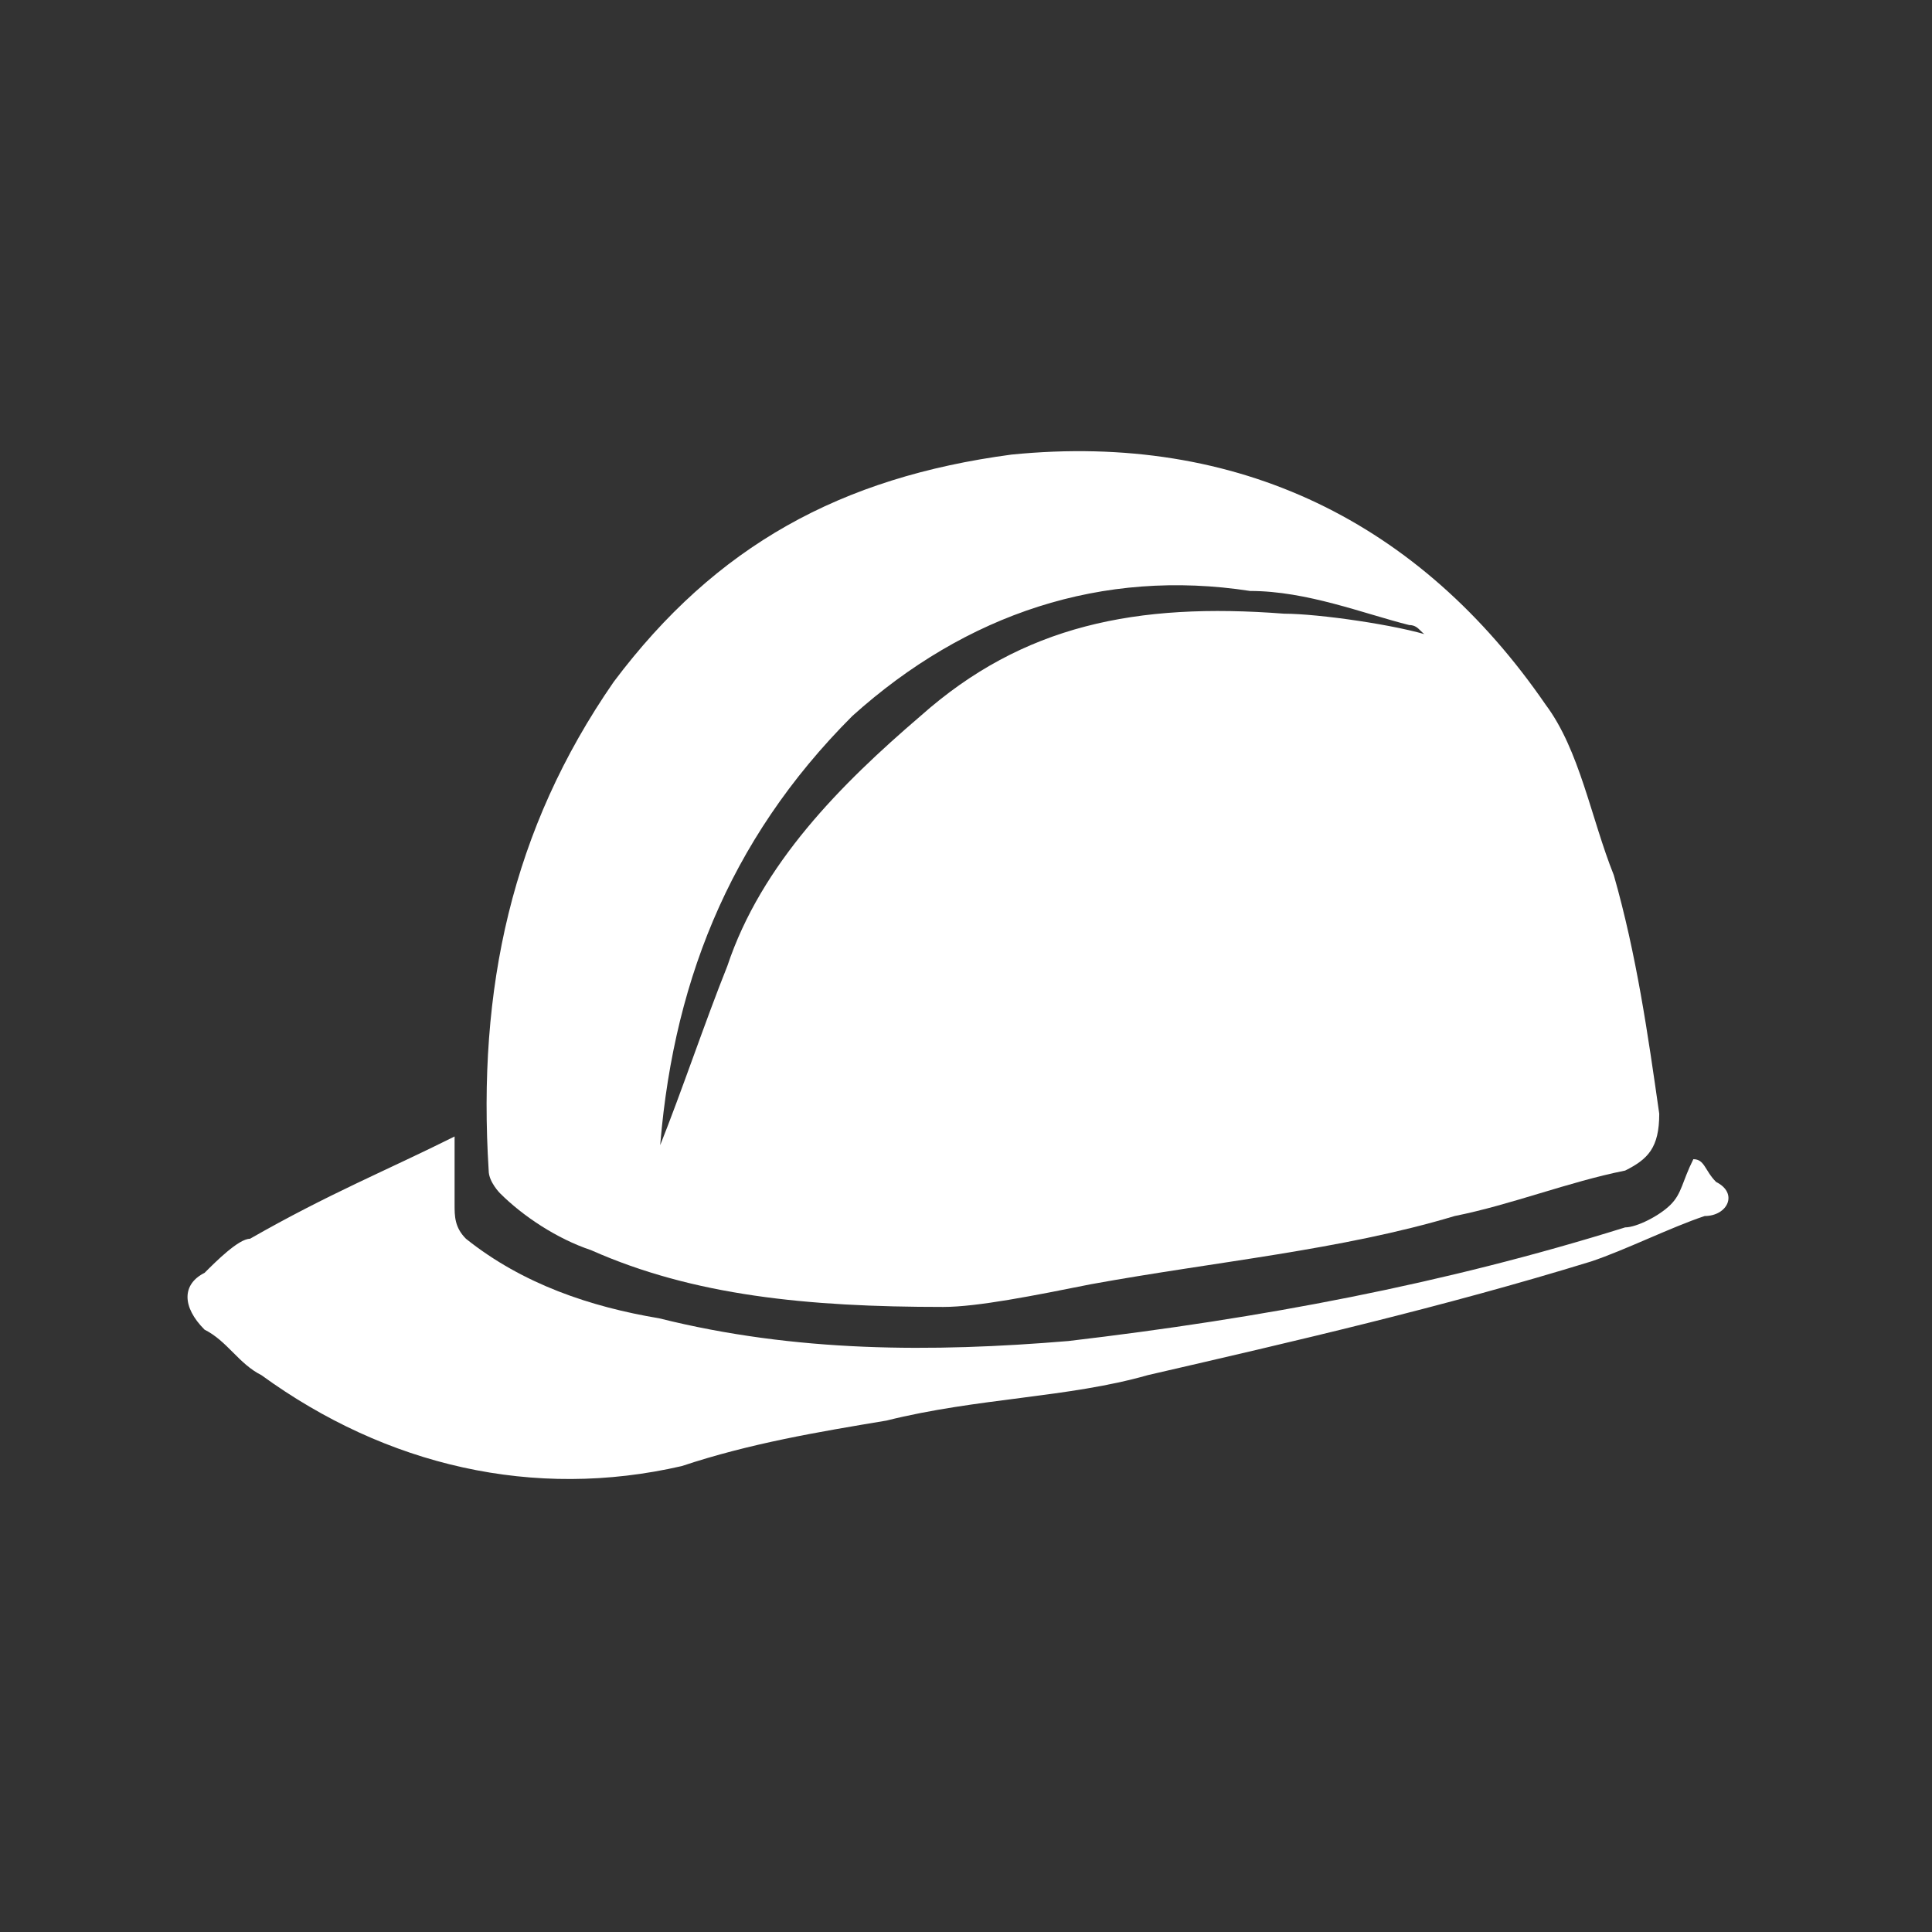 <?xml version="1.0" encoding="utf-8"?>
<!-- Generator: Adobe Illustrator 23.0.2, SVG Export Plug-In . SVG Version: 6.00 Build 0)  -->
<svg version="1.1" id="Layer_1" xmlns="http://www.w3.org/2000/svg" xmlns:xlink="http://www.w3.org/1999/xlink" x="0px" y="0px"
	 viewBox="0 0 17 17" style="enable-background:new 0 0 17 17;" xml:space="preserve">
<rect x="0" y="0" width="17" height="17" fill="#333333" stroke="none"/>
<style type="text/css">
	.st0{display:none;}
	.st1{display:inline;fill:#434343;}
	.st2{display:inline;fill-rule:evenodd;clip-rule:evenodd;fill:#FDBB2D;}
	.st3{display:inline;}
	.st4{fill-rule:evenodd;clip-rule:evenodd;fill:#434343;}
	.st5{display:none;enable-background:new    ;}
	.st6{display:inline;fill:#444444;}
	.st7{fill-rule:evenodd;clip-rule:evenodd;fill:#DEDEDE;}
	.st8{display:inline;fill-rule:evenodd;clip-rule:evenodd;fill:#BFC0C1;}
	.st9{display:inline;fill:none;}
	.st10{display:inline;fill:none;stroke:#434343;stroke-width:0.1;stroke-miterlimit:10;}
	.st11{display:inline;fill:none;stroke:#434343;stroke-width:0.1;}
	.st12{display:inline;fill:#FFC800;stroke:#434343;stroke-width:0.1;stroke-miterlimit:10;}
	.st13{display:inline;fill-rule:evenodd;clip-rule:evenodd;fill:#434343;}
	.st14{fill-rule:evenodd;clip-rule:evenodd;fill:#FFFFFF;}
	.st15{display:none;fill-rule:evenodd;clip-rule:evenodd;fill:#434343;}
	.st16{fill:none;}
	.st17{display:inline;fill:none;stroke:#434343;stroke-width:0.75;stroke-miterlimit:10;}
	.st18{fill:#FFFFFF;}
	.st19{fill:#FDBB2D;}
	.st20{fill-rule:evenodd;clip-rule:evenodd;fill:#FDBB2D;}
	.st21{fill-rule:evenodd;clip-rule:evenodd;fill:#444444;}
	.st22{display:inline;fill:#FDBB2D;}
	.st23{display:inline;fill:#FDBB2D;stroke:#434343;stroke-width:0.1;stroke-miterlimit:10;}
	.st24{display:inline;fill:none;stroke:#FDBB2D;stroke-width:0.75;stroke-miterlimit:10;}
	.st25{display:none;fill-rule:evenodd;clip-rule:evenodd;fill:#67CDFD;}
</style>
<title>887</title>
<g id="circle-gray" class="st0">
	<path class="st1" d="M8.5,1.1c4.1,0,7.4,3.3,7.4,7.4s-3.3,7.4-7.4,7.4s-7.4-3.3-7.4-7.4S4.4,1.1,8.5,1.1 M8.5,0.1
		c-4.6,0-8.4,3.8-8.4,8.4s3.8,8.4,8.4,8.4s8.4-3.8,8.4-8.4S13.1,0.1,8.5,0.1L8.5,0.1z"/>
</g>
<g id="circle-gray_2_" class="st0">
	<circle class="st2" cx="8.5" cy="8.5" r="8.4"/>
</g>
<g id="gear-gray" class="st0">
	<g transform="translate(1, 1)" class="st3">
		<path class="st4" d="M8.1,9.1C8,8.6,7.9,8.2,7.6,7.9l0.6-0.6L7.7,6.8L7.1,7.4C6.8,7.2,6.4,7,5.9,6.9V6.1H5.2v0.8
			C4.8,7,4.4,7.1,4,7.4L3.5,6.8L3,7.3l0.6,0.6C3.3,8.2,3.1,8.6,3,9.1H2.3l0,0v0.7H3c0.1,0.4,0.2,0.8,0.5,1.2L3,11.5L3.5,12L4,11.5
			c0.3,0.3,0.7,0.4,1.2,0.5v0.8h0.7V12c0.4-0.1,0.8-0.2,1.2-0.5L7.7,12l0.5-0.5L7.6,11c0.3-0.3,0.4-0.7,0.5-1.2h0.8l0,0V9.1H8.1
			L8.1,9.1z M5.6,10.8c-0.7,0-1.3-0.6-1.3-1.3s0.6-1.3,1.3-1.3s1.3,0.6,1.3,1.3C6.9,10.2,6.3,10.8,5.6,10.8L5.6,10.8z"/>
		<path class="st4" d="M11.9,4.8l0.8-0.2l-0.2-0.7l-0.8,0.2c-0.1-0.2-0.2-0.4-0.3-0.5s-0.3-0.3-0.5-0.3l0.2-0.8l-0.7-0.2l-0.2,0.8
			C9.8,3,9.4,3.1,9,3.3L8.5,2.8L7.9,3.3l0.6,0.6C8.2,4.2,8.1,4.6,8.2,5L7.4,5.2L7.6,6l0.8-0.2C8.5,6,8.6,6.2,8.7,6.3S9,6.5,9.2,6.6
			L9,7.4l0.7,0.2l0.2-0.8c0.4,0,0.8-0.1,1.2-0.3l0.6,0.6l0.5-0.5L11.6,6C11.9,5.6,12,5.2,11.9,4.8L11.9,4.8z M10.1,6
			C9.4,6,8.9,5.5,8.9,4.9S9.4,3.8,10,3.8s1.1,0.5,1.1,1.1C11.2,5.5,10.7,6,10.1,6L10.1,6z"/>
	</g>
</g>
<g id="people-gray" class="st5">
	<path class="st6" d="M5,11.1L5,11.1l-2.2,0.1c-0.2,0-0.2-0.1-0.3-0.2c-0.1-0.1-0.2-0.2-0.2-0.3V10c0-0.2,0.1-0.3,0.2-0.6
		S3,9.1,3,9.1l0.5-0.2C3.8,9.1,4,9.2,4.3,9.2s0.6,0,0.9-0.2C5,9.3,5,9.6,5,10V11.1L5,11.1z M10.8,8.6c0.3,0.1,0.6,0.2,0.8,0.5
		c0.2,0.2,0.3,0.6,0.3,0.9v1.2c0,0.2-0.2,0.5-0.2,0.5s-0.3,0.2-0.5,0.2H6.1c-0.2,0-0.5-0.2-0.5-0.2s-0.2-0.3-0.2-0.5V10
		c0-0.3,0.1-0.6,0.3-0.9c0.2-0.2,0.5-0.4,0.8-0.5l0.8-0.2C7.5,8.7,8,8.9,8.6,8.9c0.6,0.1,1-0.2,1.5-0.5L10.8,8.6z M14.1,9.1
		c0.2,0.1,0.5,0.3,0.5,0.3s0.2,0.3,0.2,0.6v0.8c0,0.2-0.1,0.2-0.2,0.3s-0.2,0.2-0.3,0.2h-2.1V10c0-0.3-0.1-0.6-0.2-0.9
		c0.2,0.2,0.6,0.2,0.8,0.2c0.3,0,0.6-0.2,0.9-0.3L14.1,9.1z M5.8,7.7C5.8,8.4,5.2,9,4.5,9S3.1,8.4,3.1,7.7s0.6-1.3,1.3-1.3
		S5.8,6.9,5.8,7.7z M13.9,7.7c0,0.7-0.6,1.3-1.3,1.3s-1.3-0.6-1.3-1.3s0.6-1.3,1.3-1.3S13.9,6.9,13.9,7.7z M10.4,6.7
		c0,1-0.8,1.8-1.8,1.8S6.8,7.7,6.8,6.7S7.6,5,8.6,5S10.4,5.8,10.4,6.7z"/>
</g>
<g id="review-gray" class="st0">
	<g class="st3">
		<g>
			<path class="st4" d="M9.7,3.1v2.7h3.4L9.7,3.1z"/>
			<path class="st4" d="M9.1,6.6V3.1H5v8.5l0.3,0.3l1.5-1.4l1.4,1.4l-1.9,1.9h6.8V6.5L9.1,6.6z"/>
			<path class="st4" d="M6.8,11.5l-1.4,1.4l-1-0.9l-0.5,0.5l1.4,1.4L7.2,12L6.8,11.5z"/>
			<path class="st7" d="M11.2,9.3c0.5,0,0.9,0,1.3,0c0.1,0,0.1,0,0.1,0v0.1h-0.1c-2.3,0-4.6,0-7,0c-0.1,0-0.1,0-0.1,0V9.3
				c0.1,0,0.1,0,0.1,0c0.3,0,0.7,0,1,0c0-0.1,0-0.5,0-0.5h0.8v0.5h0.1V8h0.7v1.2h0.1v-1H9v1h0.1V8h0.8v1.3h0.3V7.1H11
				C11.2,7.1,11.2,9.2,11.2,9.3z"/>
		</g>
	</g>
	<rect x="8.6" y="10.8" class="st8" width="4" height="0.2"/>
	<rect x="8.6" y="11.3" class="st8" width="4" height="0.2"/>
	<rect x="8.6" y="11.9" class="st8" width="4" height="0.2"/>
	<rect x="8.6" y="12.4" class="st8" width="4" height="0.2"/>
</g>
<g id="upgrade-gray" class="st0">
	<g transform="translate(1, 2)" class="st3">
		<path class="st4" d="M13.7,6.7l-1.3-1.4c-0.2-0.2-0.4-0.2-0.6,0l-1.3,1.4c-0.2,0.2-0.2,0.5,0,0.6h1c-0.4,1.4-1.5,2.6-3,3
			C6.9,10.8,5,10.2,4,8.7L3.1,9.4c1,1.4,2.7,2.2,4.4,2.2c0.5,0,0.9-0.1,1.4-0.2c2-0.5,3.4-2.1,3.8-4.1h1C13.9,7.2,13.9,6.9,13.7,6.7
			L13.7,6.7z"/>
		<path class="st4" d="M4.7,6c0.2-0.2,0.2-0.5,0-0.6H3.5c0.4-1.4,1.5-2.6,3-3c1.8-0.5,3.6,0.2,4.6,1.7L12,3.5
			c-1.4-1.8-3.6-2.6-5.8-2.1C4.3,2,2.8,3.5,2.4,5.4H1.3C1.1,5.6,1.1,5.8,1.3,6l1.3,1.3c0.2,0.2,0.5,0.2,0.6,0L4.7,6L4.7,6z"/>
	</g>
</g>
<g class="st0">
	<g transform="translate(1, 0)" class="st3">
		<g transform="translate(0, 2)">
			<path class="st4" d="M7.5,9C6.6,9,5.8,8.4,5.2,7.8c-2.5,0-2.5,3.5-2.5,3.5h9.6c0,0,0.2-3.5-2.6-3.5C9.2,8.4,8.4,9,7.5,9z"/>
		</g>
		<path class="st4" d="M10.7,5.8c0-0.2-0.3-0.4-0.6-0.4V5c0-0.1,0-1.5-2.5-1.5C5,3.5,5,5,5,5v0.4l0,0c-0.3,0-0.6,0.2-0.6,0.4v1.7
			c0,0.2,0.3,0.4,0.6,0.4s0.6-0.2,0.6-0.4V5.8V5.7V5.3c0,0-0.2-1.1,1.9-1.1s1.9,1.1,1.9,1.1v0.5l0,0v1.8C9.4,7.8,9.7,8,10,8l0,0v0.7
			H9.4v0.6h1.2L10.7,5.8L10.7,5.8z"/>
		<ellipse class="st4" cx="7.5" cy="7.3" rx="2.2" ry="2.6"/>
	</g>
</g>
<g id="simulator-gray" class="st0">
	<rect x="-0.8" y="0.5" class="st9" width="18.6" height="16.1"/>
	<polygon class="st10" points="2.7,11.5 2.8,5.2 12.6,4.3 14.7,5.9 14.7,11 12.7,12.6 10,12.4 10,5.4 4.4,5.8 6.2,6 6.2,11.3 
		4.4,11.7 	"/>
	<line class="st10" x1="4.4" y1="5.8" x2="4.4" y2="11.7"/>
	<polyline class="st10" points="5.4,5.9 6.8,5.8 10,5.6 	"/>
	<polyline class="st10" points="10,5.7 7,5.9 7.9,6.7 8,7.1 10,7 	"/>
	<path class="st10" d="M6.2,6.4c0,0,1.2,0.2,1.6,0.2"/>
	<path class="st10" d="M6.2,10.4c0,0,0.6-0.2,1.1-0.2"/>
	<path class="st10" d="M10,8.6L9.8,8.5H9.6v0.2l0.2,0.1H9.6L9.5,9.1H8.8V8.9c0,0-0.1-0.3-0.2-0.4C8.5,8.4,8.5,8.2,8.5,8.2L8.4,7.9
		c0,0,0-0.1-0.1-0.1H8.1c0,0-0.3,0-0.4,0C7.5,7.8,7.5,8,7.5,8l0.1,1L7.4,9.1v1.1l-0.5,0.2v1l2.4,0.2v-1.1l0.7-0.2"/>
	<path class="st10" d="M8.1,7.8L8.1,7.8c0.1-0.1,0-0.2,0-0.4c0-0.2,0.2-0.2,0.2-0.2s0.2,0,0.2,0.2s0,0.2,0,0.2L8.4,7.8
		c0,0,0,0.1,0.1,0.1L8.7,8c0,0,0.1,0.2,0.2,0.2c0,0.1,0,0.2,0.1,0.2s0.2,0.2,0.2,0.2h0.2c0,0,0-0.5,0.1-0.6c0-0.1,0.2-0.1,0.3-0.1
		s0.3,0,0.3,0"/>
	<polyline class="st10" points="9.6,8.6 9.4,8.6 9.3,8.6 	"/>
	<path class="st10" d="M8.6,8.4L8.6,8.4l0.2,0.2c0,0,0.1,0.2,0.2,0.2c0.1,0,0.5,0,0.5,0h0.2"/>
	<polyline class="st10" points="8.8,8.9 8.9,8.8 9,8.8 	"/>
	<path class="st10" d="M7.6,8.9l0.1,0.2v0.1l0.2,0.1v0.1v0.1l0,0H7.8l0.1,0.1H7.8h0.1c0,0-0.1,0,0,0.1h0.2L7.9,10l-0.5,0.2v0.2h1
		l0,0L9,10.2V9.4H8.7V9.1h0.1"/>
	<polyline class="st10" points="7.4,10.1 8.4,10.2 8.4,10.4 	"/>
	<line class="st10" x1="8.4" y1="10.2" x2="8.9" y2="10.1"/>
	<line class="st10" x1="9.3" y1="10.5" x2="6.9" y2="10.3"/>
	<line class="st10" x1="10" y1="11.2" x2="9.3" y2="11.6"/>
	<line class="st10" x1="6.9" y1="10.9" x2="9.3" y2="11"/>
	<line class="st10" x1="6.9" y1="11" x2="9.3" y2="11.2"/>
	<line class="st10" x1="6.9" y1="11" x2="9.3" y2="11.2"/>
	<line class="st10" x1="6.9" y1="11.2" x2="9.3" y2="11.4"/>
	<line class="st10" x1="6.9" y1="11.2" x2="9.3" y2="11.5"/>
	<line class="st10" x1="9.3" y1="11" x2="10" y2="10.8"/>
	<line class="st10" x1="9.3" y1="11.2" x2="10" y2="10.9"/>
	<line class="st10" x1="9.3" y1="11.2" x2="10" y2="11"/>
	<line class="st10" x1="9.3" y1="11.4" x2="10" y2="11.1"/>
	<line class="st10" x1="9.3" y1="11.5" x2="10" y2="11.2"/>
	<line class="st10" x1="6.9" y1="11.3" x2="9.3" y2="11.6"/>
	<path class="st10" d="M9.4,8.3h0.4C9.8,8.3,10,8,9.6,8C9.3,8,9.4,8.3,9.4,8.3z"/>
	<polygon class="st11" points="7.7,5 7.9,5 7.8,5.2 7.6,5.2 	"/>
	<polygon class="st11" points="6.1,5.1 7.4,5 7.3,5.3 6,5.4 	"/>
	<polygon class="st11" points="6.2,5 7.4,4.9 7.4,5 6.1,5.1 6.1,5 	"/>
	<polygon class="st11" points="7.4,4.9 8.1,4.8 8.1,4.9 7.4,5 	"/>
	<polygon class="st11" points="7.4,5 7.6,5 7.6,5.2 7.4,5.3 	"/>
	<polygon class="st12" points="6.1,5.4 6.2,5.1 6.2,5.1 	"/>
	<polygon class="st12" points="6.2,5.4 6.2,5.2 6.2,5.2 6.2,5.4 6.3,5.4 6.4,5.2 6.4,5.2 6.3,5.4 6.4,5.4 6.4,5.1 6.4,5.1 6.3,5.3 
		6.3,5.3 6.3,5.1 6.2,5.1 	"/>
	<polygon class="st12" points="6.4,5.3 6.4,5.2 6.4,5.2 6.4,5.3 6.5,5.3 6.6,5.2 6.6,5.2 6.5,5.3 6.6,5.3 6.6,5.1 6.6,5.1 6.5,5.2 
		6.5,5.2 6.5,5.1 6.4,5.1 	"/>
	<polygon class="st12" points="6.7,5.3 6.7,5.3 6.6,5.3 6.6,5.2 6.7,5.2 6.7,5.2 6.7,5.2 6.7,5.1 6.8,5.1 6.8,5.1 6.6,5.1 6.6,5.3 	
		"/>
	<path class="st12" d="M6.8,5.1L6.8,5.1L6.8,5.1C6.8,5.2,6.8,5.2,6.8,5.1L6.8,5.1L6.8,5.1 M6.8,5.2L6.8,5.2L6.8,5.2L6.8,5.2L6.8,5.2
		C6.8,5.3,6.8,5.2,6.8,5.2L6.8,5.2L6.8,5.2C6.9,5.2,6.9,5.1,6.8,5.2L6.8,5.2L6.7,5.1L6.6,5.3L6.8,5.2L6.8,5.2z"/>
	<path class="st12" d="M7,5.2C7,5.1,6.9,5.1,7,5.2L7,5.2L7,5.2L7,5.2V5C7,5,6.9,5,7,5.2C6.9,5.2,7,5.2,7,5.2S7,5.3,7,5.2
		C6.9,5.3,6.9,5.3,7,5.2L7,5.2C6.9,5.3,6.9,5.3,7,5.2C6.9,5.3,7,5.3,7,5.2"/>
	<polygon class="st12" points="7,5.3 7.1,5 7,5 	"/>
	<polygon class="st12" points="7.1,5.3 7.1,5.3 7.2,5 7.2,5 7.1,5.2 7.1,5.2 7.2,5 7.1,5 	"/>
	<polygon class="st12" points="7.3,5.2 7.3,5.2 7.2,5.2 7.3,5.2 7.3,5.2 7.4,5.1 7.3,5.1 7.3,5.1 7.4,5.1 7.4,5 7.3,5 7.2,5.3 	"/>
	<polygon class="st12" points="7,5.4 7.1,5.4 7,5.4 7,5.4 7.1,5.3 7.1,5.4 7.1,5.4 7.1,5.4 	"/>
	<polygon class="st12" points="7.1,5.4 7.1,5.3 7.2,5.3 7.2,5.4 7.1,5.4 7.1,5.4 7.2,5.4 7.2,5.4 7.1,5.4 7.1,5.4 7.2,5.4 7.2,5.4 	
		"/>
	<path class="st12" d="M7.2,5.4L7.2,5.4L7.2,5.4L7.2,5.4L7.2,5.4L7.2,5.4C7.1,5.4,7.1,5.4,7.2,5.4L7.2,5.4L7.2,5.4L7.2,5.4L7.2,5.4
		L7.2,5.4L7.2,5.4L7.2,5.4L7.2,5.4L7.2,5.4L7.2,5.4L7.2,5.4L7.2,5.4"/>
	<polygon class="st12" points="7.2,5.4 7.2,5.3 7.3,5.3 7.3,5.4 7.3,5.4 7.3,5.3 7.3,5.3 7.3,5.4 7.3,5.4 7.3,5.4 	"/>
	<polygon class="st12" points="7.3,5.4 7.3,5.3 7.4,5.3 7.4,5.4 7.4,5.3 7.4,5.3 7.4,5.4 7.4,5.4 7.3,5.4 	"/>
	<path class="st12" d="M7.4,5.4L7.4,5.4C7.4,5.3,7.4,5.3,7.4,5.4C7.4,5.3,7.4,5.3,7.4,5.4C7.5,5.4,7.5,5.4,7.4,5.4L7.4,5.4
		C7.5,5.4,7.5,5.4,7.4,5.4C7.5,5.4,7.5,5.4,7.4,5.4L7.4,5.4L7.4,5.4 M7.4,5.4L7.4,5.4L7.4,5.4L7.4,5.4L7.4,5.4L7.4,5.4L7.4,5.4
		C7.4,5.3,7.4,5.3,7.4,5.4L7.4,5.4"/>
	<polygon class="st12" points="7.4,5.4 7.5,5.3 7.5,5.3 7.5,5.4 7.5,5.4 7.5,5.4 	"/>
	<path class="st12" d="M7.5,5.4C7.5,5.4,7.5,5.3,7.5,5.4C7.6,5.3,7.6,5.3,7.5,5.4C7.6,5.3,7.6,5.3,7.5,5.4C7.6,5.4,7.6,5.4,7.5,5.4
		L7.5,5.4C7.6,5.4,7.6,5.4,7.5,5.4C7.6,5.4,7.6,5.4,7.5,5.4C7.6,5.4,7.6,5.4,7.5,5.4L7.5,5.4 M7.5,5.4L7.5,5.4L7.5,5.4
		C7.6,5.4,7.6,5.4,7.5,5.4C7.6,5.4,7.6,5.4,7.5,5.4L7.5,5.4L7.5,5.4C7.6,5.3,7.6,5.3,7.5,5.4C7.6,5.3,7.5,5.4,7.5,5.4"/>
	<path class="st12" d="M7.6,5.4L7.6,5.4L7.6,5.4L7.6,5.4L7.6,5.4L7.6,5.4L7.6,5.4L7.6,5.4L7.6,5.4C7.6,5.3,7.6,5.3,7.6,5.4
		C7.6,5.3,7.6,5.3,7.6,5.4C7.6,5.3,7.6,5.3,7.6,5.4L7.6,5.4C7.7,5.3,7.7,5.3,7.6,5.4L7.6,5.4C7.7,5.3,7.7,5.3,7.6,5.4L7.6,5.4
		L7.6,5.4C7.6,5.3,7.6,5.3,7.6,5.4L7.6,5.4L7.6,5.4L7.6,5.4L7.6,5.4L7.6,5.4L7.6,5.4z"/>
	<polygon class="st12" points="7.6,5.4 7.7,5.3 7.7,5.3 7.7,5.4 	"/>
	<polygon class="st12" points="7.7,5.4 7.7,5.3 7.7,5.3 7.7,5.3 7.7,5.3 7.7,5.3 7.7,5.3 7.7,5.4 7.7,5.4 7.7,5.4 7.7,5.4 	"/>
	<path class="st12" d="M7.7,5.4L7.7,5.4L7.7,5.4C7.8,5.4,7.8,5.4,7.7,5.4C7.8,5.4,7.8,5.4,7.7,5.4L7.7,5.4L7.7,5.4
		C7.8,5.4,7.8,5.4,7.7,5.4C7.7,5.3,7.7,5.3,7.7,5.4C7.7,5.3,7.7,5.3,7.7,5.4C7.7,5.3,7.7,5.3,7.7,5.4L7.7,5.4L7.7,5.4L7.7,5.4
		L7.7,5.4C7.7,5.3,7.7,5.3,7.7,5.4L7.7,5.4L7.7,5.4L7.7,5.4L7.7,5.4L7.7,5.4L7.7,5.4L7.7,5.4L7.7,5.4L7.7,5.4L7.7,5.4L7.7,5.4
		C7.8,5.4,7.8,5.4,7.7,5.4L7.7,5.4"/>
	<path class="st10" d="M10.6,11.8c0,0,0,0.1,0.1,0.2c0.1,0,1,0.1,1,0.1s0.1,0,0.1-0.1s0-2.8,0-2.8s0-0.1-0.2-0.1h-0.9
		c0,0-0.1,0-0.1,0.1C10.6,9.3,10.6,11.8,10.6,11.8z"/>
	<path class="st10" d="M10.8,8.2c-0.1,0-0.1,0.1-0.1,0.1v0.6c0,0,0,0.1,0.2,0.1h0.9c0,0,0.1,0,0.1-0.1s0-0.5,0-0.5s0-0.2-0.1-0.2
		C11.6,8.2,10.9,8.2,10.8,8.2z"/>
	<path class="st10" d="M10.7,5.4V8c0,0,0,0.1,0.1,0.1s1,0,1,0s0.1,0,0.1-0.1V5.3c0,0,0-0.1-0.1-0.1s-1,0.1-1,0.1S10.7,5.3,10.7,5.4z
		"/>
	<path class="st10" d="M10.7,4.6v0.6c0,0,0,0.1,0.1,0.1s1-0.1,1-0.1s0.1,0,0.1-0.1s0-0.6,0-0.6s0-0.1-0.1,0
		C11.7,4.4,10.8,4.5,10.7,4.6C10.8,4.5,10.7,4.5,10.7,4.6z"/>
	<path class="st10" d="M4.9,5L4.9,5c0,0.2,0,0.6,0,0.6s0,0.1,0.1,0.1s3.7-0.2,3.7-0.2h0.8c0,0,0.1,0,0.1-0.1V4.7c0,0,0-0.1-0.1-0.1"
		/>
	<path class="st10" d="M3.2,5.2L3.2,5.2v0.5v0.1c0.1,0,0.7,0,0.7,0s0,0,0-0.1V5.2c0,0,0-0.1-0.1-0.1"/>
	<path class="st10" d="M3.2,5.8L3.2,5.8c0,0.2,0,2.2,0,2.2s0,0.1,0.1,0.1h0.6c0,0,0.1,0,0.1-0.1c0-0.1,0-2.1,0-2.1s0-0.1-0.1-0.1
		S3.2,5.8,3.2,5.8z"/>
	<path class="st10" d="M3.2,8.2L3.2,8.2c0,0.1,0,0.6,0,0.6s0,0.1,0.1,0.1h0.6c0,0,0.1,0,0.1-0.1s0-0.4,0-0.4s0-0.1-0.2-0.1
		C3.6,8.2,3.2,8.2,3.2,8.2z"/>
	<path class="st10" d="M3.2,8.9c0,0-0.1,0-0.1,0.2s0,2.1,0,2.1s0,0.1,0.1,0.1s0.6,0,0.6,0s0.1,0,0.1-0.1s0-2.2,0-2.2S4,8.9,3.8,8.9
		C3.7,8.9,3.2,8.9,3.2,8.9z"/>
</g>
<g id="shield-gray" class="st0">
	<path class="st13" d="M3.9,3.8v4.7c0,3.9,4.6,6.2,4.6,6.2s4.6-2.2,4.6-6.2s0-4.7,0-4.7S11,2.3,8.5,2.3S3.9,3.8,3.9,3.8z M12.4,8.7
		c0,3.1-3.7,5.2-3.9,5.3l0,0l0,0l0,0l0,0c-0.2-0.1-3.9-2.2-3.9-5.3V4.3c0,0,1.8-1.2,3.9-1.2l0,0l0,0l0,0l0,0c2.2,0,3.9,1.2,3.9,1.2
		V8.7L12.4,8.7z M11.5,8.8c0,2.7-2.8,4.2-3,4.3l0,0l0,0l0,0l0,0c-0.2-0.1-3-1.7-3-4.3V5c0,0,1.4-1.1,3-1.1l0,0l0,0l0,0
		c1.7,0,3,1.1,3,1.1V8.8L11.5,8.8z"/>
	<g class="st3">
		<path class="st14" d="M7,7.6c0.1-0.1,0.3-0.1,0.4,0L8,8.2l1.7-1.7c0.1-0.1,0.3-0.1,0.4,0l0.6,0.6c0.1,0.1,0.1,0.3,0,0.4L8.1,9.9
			C8,10,7.8,10,7.7,9.9L6.4,8.6c-0.1-0.1-0.1-0.3,0-0.4L7,7.6z"/>
	</g>
</g>
<g id="reliable-g" class="st0">
	<g transform="translate(0, 2)" class="st3">
		<g transform="translate(0, 1)">
			<path class="st15" d="M5.9,6.7H3.4V4.3h2.5V6.7L5.9,6.7z M4.2,5.9H5V5.1H4.2V5.9L4.2,5.9z"/>
			<path class="st15" d="M5.8,10H3.4V7.6h2.4V10L5.8,10z M4.2,9.2H5V8.4H4.2V9.2L4.2,9.2z"/>
			<rect x="7.5" y="1.8" class="st4" width="6.8" height="0.8"/>
			<rect x="7.5" y="5.1" class="st4" width="6.8" height="0.8"/>
			<rect x="7.5" y="8.4" class="st4" width="6.8" height="0.7"/>
		</g>
		<path class="st4" d="M4.5,4.7L3.4,3.6l0.5-0.5l0.6,0.6L6.2,2l0.5,0.5L4.5,4.7z"/>
		<path class="st4" d="M4.5,7.8L3.4,6.7l0.5-0.5l0.6,0.6l1.7-1.6l0.5,0.5L4.5,7.8z"/>
		<path class="st4" d="M4.5,11.1L3.4,10l0.5-0.5L4.5,10l1.7-1.6l0.5,0.5L4.5,11.1z"/>
	</g>
</g>
<g id="calendar" class="st0">
	<g transform="translate(1, 0)" class="st3">
		<path class="st16" d="M11.2,5.7H3.6C3,5.7,3,5.7,3,6.4v5.7c0,0.7,0,0.6,0.6,0.6h7.6c0.6,0,0.6,0,0.6-0.6V6.4
			C11.8,5.7,11.8,5.7,11.2,5.7L11.2,5.7z M10.5,10.8H9.3v1.3H8.7v-1.3H6.1v1.3H5.5v-1.3H4.2v-0.6h1.3V8.9H4.2V8.4h1.3V7.1h0.6v1.3
			h2.6V7.1h0.6v1.3h1.2V9H9.3v1.3h1.2V10.8L10.5,10.8z"/>
		<path class="st4" d="M9.3,8.9h1.2V8.4H9.3V7.1H8.7v1.3H6.1V7.1H5.5v1.3H4.2V9h1.3v1.3H4.2v0.6h1.3v1.3h0.6v-1.3h2.6v1.3h0.6v-1.3
			h1.2v-0.6H9.3V8.9L9.3,8.9z M8.6,10.2H6.1V8.9h2.6L8.6,10.2L8.6,10.2z"/>
		<path class="st4" d="M11,3.9H9.9v0.6H9.3V3.9H5.5v0.6H4.8V3.9H3.7c-0.8,0-1.4,0.6-1.4,1.4v6.5c0,0.8,0.6,1.4,1.4,1.4H11
			c0.8,0,1.4-0.6,1.4-1.4V5.3C12.4,4.6,11.8,3.9,11,3.9L11,3.9z M11.8,12.1c0,0.7,0,0.6-0.6,0.6H3.6c-0.6,0-0.6,0-0.6-0.6V6.4h8.8
			V12.1L11.8,12.1z"/>
		<rect x="4.8" y="3.3" class="st4" width="0.6" height="0.6"/>
		<rect x="9.3" y="3.3" class="st4" width="0.6" height="0.6"/>
	</g>
</g>
<g id="speaker" transform="translate(0, 2)" class="st0">
	<path class="st13" d="M8.4,8.5C7.5,8.5,6.6,8,6,7.2c-2.6,0-2.7,3.7-2.7,3.7h10.1c0,0,0.2-3.7-2.7-3.7C10.2,7.9,9.3,8.5,8.4,8.5z"/>
	<path class="st13" d="M10.6,4c0,1.1-1,3.1-2.2,3.1S6.2,5.1,6.2,4s1-1.9,2.2-1.9S10.6,3,10.6,4L10.6,4z"/>
</g>
<g id="location" class="st0">
	<g transform="translate(2, 0)" class="st3">
		<path class="st4" d="M6.5,3.3c-1.8,0-3.2,1.4-3.2,3.1c0,0.4,0.1,0.9,0.3,1.2l3,4.8l2.9-4.8c0.2-0.4,0.3-0.8,0.3-1.2
			C9.7,4.7,8.3,3.3,6.5,3.3L6.5,3.3z M6.5,8.6c-1.1,0-2-0.9-2-2s0.9-2,2-2s2,0.9,2,2S7.6,8.6,6.5,8.6L6.5,8.6z M7.8,6.5
			c0,0.7-0.6,1.3-1.3,1.3S5.2,7.2,5.2,6.5s0.6-1.3,1.3-1.3S7.8,5.8,7.8,6.5L7.8,6.5z"/>
		<path class="st4" d="M4.8,11c-1.1,0.2-1.6,0.5-1.6,0.9c0,0.5,1.2,1.2,3.3,1.2s3.3-0.7,3.3-1.2c0-0.3-0.5-0.7-1.6-0.9v-0.5
			c1.2,0.2,2.1,0.7,2.1,1.4c0,1-2,1.8-3.9,1.8s-3.9-0.8-3.9-1.8c0-0.7,0.9-1.2,2.1-1.4L4.8,11z"/>
	</g>
</g>
<g id="register" class="st0">
	<polyline class="st17" points="9.1,4.1 4.8,4.1 4.8,12.5 12.1,12.5 12.1,7.1 	"/>
	<path class="st13" d="M12.7,4.4l-0.8-0.8c-0.2-0.2-0.6-0.2-0.8,0L7.2,7.4c0,0-1,2.3-1,2.4c-0.1,0.1,0.1,0.3,0.3,0.3
		C6.6,10,8.9,9,8.9,9l3.9-3.9C13,4.9,13,4.6,12.7,4.4L12.7,4.4z M6.7,9.2l0.7-1.5V8h0.4l4-4l0.5,0.5L8.6,8.3L8.5,8.6l0.2,0.2
		L7.1,9.5L6.7,9.2L6.7,9.2z"/>
</g>
<g id="excavator" class="st0">
	<g class="st3">
		<path class="st4" d="M4.1,11c-0.4,0-0.7,0.4-0.7,0.9v0.9c0,0.5,0.3,0.9,0.7,0.9h6.4c0.4,0,0.7-0.4,0.7-0.9v-0.9
			c0-0.5-0.3-0.9-0.7-0.9H4.1L4.1,11z M9.3,13c-0.4,0-0.7-0.3-0.7-0.7s0.3-0.8,0.7-0.8s0.7,0.3,0.7,0.8C10.1,12.7,9.7,13,9.3,13
			L9.3,13z M7.3,13c-0.4,0-0.7-0.3-0.7-0.7s0.3-0.7,0.7-0.7c0.4,0,0.7,0.3,0.7,0.7S7.7,13,7.3,13L7.3,13z M5.3,13.1
			c-0.4,0-0.8-0.3-0.8-0.7s0.3-0.7,0.8-0.7c0.4,0,0.8,0.3,0.8,0.7C6.1,12.7,5.7,13.1,5.3,13.1L5.3,13.1z"/>
		<path class="st4" d="M6,8.4H4.6c0,0-0.6-0.1-0.6,0.5v0.8c0,0.9,0.6,0.7,0.6,0.7h4c0,0,0.7,0.4,0.7-0.6s0-0.7,0-0.7l0.8-3l1.4-1.5
			l1,2.8c-0.7,0.6-1.6,2.5-1.1,2.8c0.8,0.4,1.9-0.1,2.3-0.9c0.4-0.7,0.1-1.7-0.6-2.1L11.6,3L11,3.2l0.2,0.6L9.6,5.6l0,0l0,0L9,7H6
			V8.4L6,8.4z M6.6,9.7V7.6h2.1v2.1H6.6L6.6,9.7z"/>
	</g>
</g>
<g id="ribbon" class="st0">
	<g transform="translate(2, 0)" class="st3">
		<path class="st4" d="M6.4,3.1l1,0.7h1.2L8.9,5l1,0.7L9.5,6.8L9.9,8l-1,0.7L8.5,9.9H7.3l-1,0.7l-1-0.7H4.2L3.8,8.7L2.9,8l0.4-1.2
			L2.9,5.7l1-0.7l0.4-1.2h1.2L6.4,3.1z"/>
		<path class="st4" d="M3.6,13.9L2.9,12l-1.4,1.1l1.4-3.8l0.5,1.1H5L3.6,13.9z"/>
		<path class="st4" d="M9.1,13.9L9.9,12l1.4,1.1L9.9,9.4l-0.5,1.1H7.8L9.1,13.9z"/>
	</g>
</g>
<g id="Globe" class="st5">
	<path class="st1" d="M13.9,8.2c0,3-2.4,5.4-5.4,5.4s-5.4-2.4-5.4-5.4s2.4-5.4,5.4-5.4S13.9,5.3,13.9,8.2z M10.3,6.6
		c0,0,0.1-0.1,0.1-0.2c0,0,0.1-0.1,0.2-0.1c0.1,0,0.3-0.1,0.4-0.1c0.1,0,0.3,0,0.4,0.1l0.2-0.2c0.1,0,0.2,0,0.2-0.1V5.9
		c-0.1,0-0.2-0.1-0.2-0.2l0,0c0-0.1-0.1,0-0.2,0c-0.2,0-0.1-0.2-0.2-0.3c0-0.1-0.1-0.1-0.1-0.2c0,0,0-0.1-0.1-0.1
		c0,0-0.1,0.2-0.1,0.1c-0.1,0-0.1,0-0.1,0h-0.1c0.1,0,0-0.1-0.1-0.1c0.1,0,0-0.1,0-0.2l0,0C10.3,5,10.1,5,10,4.9
		c-0.1,0-0.4-0.1-0.5-0.1s0,0.2,0,0.3c0,0.1-0.1,0.1-0.1,0.2s0.2,0.1,0.2,0.3c0,0.1-0.2,0.1-0.2,0.2s0,0.2,0.1,0.3L9.4,6.2
		C9.3,6.1,9.2,6,9.2,5.9s0-0.2-0.1-0.2H8.9c0-0.1-0.2-0.2-0.3-0.2s-0.3,0-0.4,0c0,0,0-0.2-0.1-0.2c0-0.1,0-0.2,0-0.2s0-0.1,0.1-0.2
		c0,0,0.2-0.2,0.1-0.2c0.1,0,0.3,0,0.3-0.1c0.1-0.1,0.1-0.2,0.2-0.3c0.1-0.1,0.2,0,0.3,0s0.1-0.2,0-0.2c0.1,0,0-0.2,0-0.2
		C9,4,8.8,4.1,8.9,4.1c0,0-0.2,0.3-0.3,0.2c0,0,0-0.2-0.1-0.2L8.4,4.2C8.4,4.1,8.1,4,8.1,4c0.1-0.1,0-0.2,0-0.2s-0.3-0.1-0.3,0
		C7.6,4,7.9,4,8,4c0,0,0.1,0.1,0,0.1c0,0-0.2,0-0.2,0.1s0,0.1,0,0.2C7.7,4.3,7.7,4.2,7.7,4.1c0.1,0.1-0.3,0-0.3,0
		c-0.1,0-0.3,0.1-0.3,0V3.9c0,0-0.1,0-0.1-0.1C6.7,3.9,6.5,4,6.3,4.1c0,0,0,0,0.1,0c0,0,0.1,0,0.2-0.1c0.1,0,0.2-0.1,0.3,0l0,0
		C7,4,7,4.1,7,4.1H6.8c0,0-0.1,0-0.2,0.1v0.1c0,0-0.1-0.1-0.2-0.1c0,0-0.1,0-0.2,0C5.6,4.6,5,5.1,4.6,5.7c0,0,0,0,0.1,0
		s0,0.2,0.1,0.1v0.1l0.3,0.2c0,0,0.1,0.1,0.2,0.2c0,0,0,0.1-0.1,0.1L5.1,6.3c0,0,0,0.2,0.1,0.2C5.1,6.5,5.1,7,5.1,7l0,0
		c0,0.1,0,0.4,0.2,0.4c-0.1,0,0.2,0.3,0.2,0.4C5.6,8,5.7,8.1,5.8,8.1C5.9,8.2,5.9,8.4,6,8.5c0,0.1,0.2,0.2,0.1,0.3l0,0
		c0,0.1,0.2,0.1,0.2,0.2c0,0,0,0.2,0.1,0.2c0-0.2-0.1-0.3-0.2-0.4c0-0.1-0.1-0.1-0.1-0.2C6,8.4,6,8.4,6,8.3l0.2,0.1
		c0,0.1,0.2,0.4,0.3,0.5c0,0,0.2,0.3,0.1,0.3c0.1,0,0.2,0.1,0.3,0.2C7,9.5,6.9,9.7,7,9.7C7,9.8,7.3,9.9,7.3,10
		c0.1,0,0.2,0.1,0.3,0.2c0.2,0,0.2,0,0.3,0c0.2,0,0.2,0.2,0.3,0.3c0.1,0,0.3,0.1,0.4,0.1l0.2,0.3C8.9,11,9,11,9.1,11.1
		c0,0,0,0,0-0.1c0,0.1,0.1,0.2,0.2,0.2c0.1,0,0.1-0.2,0.1-0.2c-0.1,0.1-0.3,0-0.3-0.1c0,0-0.1-0.3,0-0.3s0-0.1,0-0.2
		c0-0.1-0.1-0.2-0.2-0.3c0,0.1-0.2,0.1-0.2,0c0,0,0,0,0,0.1H8.6c0-0.1,0-0.2,0-0.3s0.3-0.4,0-0.4c-0.1,0-0.2,0-0.2,0.1
		s0,0.2-0.1,0.2S8,9.8,8,9.8c0.1,0,0-0.3,0-0.4C8,9.2,8.1,9,8,8.9l0.1-0.1c0,0,0.1,0,0.1-0.1l0,0c0.1,0,0.3-0.1,0.4,0
		c0,0,0.1,0,0.2,0c0,0,0-0.1,0-0.2c0,0.1,0.1,0.1,0.2,0.1c0,0,0.2,0,0.3,0.1C9,8.6,9,8.7,9,8.6c0,0.1,0.1,0.1,0.1,0.2
		c0,0.1,0.1,0.3,0.1,0.3c0.2,0.1,0.1-0.2,0.1-0.3V8.6c-0.2,0-0.1-0.2,0-0.3c0,0,0.2-0.1,0.3-0.1S9.7,8,9.7,7.9c0,0,0.1,0,0.1-0.1
		L9.7,7.7V7.6c0.1,0,0-0.1,0.1-0.2c0.1,0.1,0.3,0,0.2-0.1c0.1-0.1,0.3,0,0.3-0.1c0.1,0,0-0.1,0.1-0.2c0-0.1,0.1-0.1,0.2-0.1
		c0,0,0.2-0.1,0.1-0.1c0.1,0,0.4-0.1,0.2-0.2c0-0.1-0.1-0.1-0.1-0.1s0.1,0,0.2,0c0.1-0.1,0-0.1,0-0.1c-0.1,0-0.2,0-0.3,0.1
		C10.4,6.6,10.3,6.6,10.3,6.6z M11.7,11.3c0,0-0.1,0-0.2,0c0,0-0.1-0.1-0.2-0.1c0-0.1-0.1-0.2-0.3-0.3c-0.1-0.1-0.2-0.2-0.3-0.1
		c0,0-0.2,0-0.1,0.1c-0.1-0.1-0.1-0.1-0.3-0.2c-0.1,0-0.2-0.2-0.3,0c0,0,0,0.1,0,0.2c-0.1-0.1,0.1-0.2,0-0.3s-0.3,0.1-0.3,0.1H9.6
		c0,0,0,0.1-0.1,0.2c0,0-0.1,0-0.2-0.1c0,0.2,0,0.3,0.1,0.5c0,0.1,0,0.3-0.1,0.3c-0.1,0.1-0.2,0.2-0.2,0.3s0,0.2,0.1,0.2
		c0,0.1-0.1,0.2-0.1,0.3v0.1C10.2,12.4,11.1,12,11.7,11.3z"/>
</g>
<g id="safety">
	<path class="st18" d="M8.3,11.5c-1.2,0-2.2-0.1-3.1-0.5c-0.3-0.1-0.6-0.3-0.8-0.5c0,0-0.1-0.1-0.1-0.2C4.2,8.7,4.5,7.3,5.4,6
		c0.9-1.2,2-1.8,3.5-2c2-0.2,3.6,0.6,4.7,2.2c0.3,0.4,0.4,1,0.6,1.5c0.2,0.7,0.3,1.4,0.4,2.1c0,0.3-0.1,0.4-0.3,0.5
		c-0.5,0.1-1,0.3-1.5,0.4c-1,0.3-2.1,0.4-3.2,0.6C9.1,11.4,8.6,11.5,8.3,11.5 M5.8,10.2v-0.1C6,9.6,6.2,9,6.4,8.5
		c0.3-0.9,1-1.6,1.7-2.2c0.9-0.8,1.9-1,3.2-0.9c0.3,0,1,0.1,1.3,0.2c-0.1,0-0.1-0.1-0.2-0.1C12,5.4,11.5,5.2,11,5.2
		C9.7,5,8.5,5.4,7.5,6.3C6.4,7.4,5.9,8.7,5.8,10.2"/>
	<path class="st18" d="M4,10c0,0.2,0,0.4,0,0.6c0,0.1,0,0.2,0.1,0.3c0.5,0.4,1.1,0.6,1.7,0.7c1.2,0.3,2.4,0.3,3.6,0.2
		c1.7-0.2,3.3-0.5,4.9-1c0.1,0,0.3-0.1,0.4-0.2c0.1-0.1,0.1-0.2,0.2-0.4c0.1,0,0.1,0.1,0.2,0.2c0.2,0.1,0.1,0.3-0.1,0.3
		c-0.3,0.1-0.7,0.3-1,0.4c-1.3,0.4-2.6,0.7-3.9,1c-0.7,0.2-1.5,0.2-2.3,0.4c-0.6,0.1-1.2,0.2-1.8,0.4c-1.3,0.3-2.6,0-3.7-0.8
		C2.1,12,2,11.8,1.8,11.7c-0.2-0.2-0.2-0.4,0-0.5c0.1-0.1,0.3-0.3,0.4-0.3C2.9,10.5,3.4,10.3,4,10"/>
</g>
<g id="circle-yellow" class="st0">
	<g class="st3">
		<path class="st19" d="M8.5,1.1c4.1,0,7.4,3.3,7.4,7.4s-3.3,7.4-7.4,7.4s-7.4-3.3-7.4-7.4S4.4,1.1,8.5,1.1 M8.5,0.1
			c-4.6,0-8.4,3.8-8.4,8.4s3.8,8.4,8.4,8.4s8.4-3.8,8.4-8.4S13.1,0.1,8.5,0.1L8.5,0.1z"/>
	</g>
</g>
<g id="gear-yellow" class="st0">
	<g transform="translate(1, 1)" class="st3">
		<path class="st20" d="M8.1,9.1C8,8.6,7.9,8.2,7.6,7.9l0.6-0.6L7.7,6.8L7.1,7.4C6.8,7.2,6.4,7,5.9,6.9V6.1H5.2v0.8
			C4.8,7,4.4,7.1,4,7.4L3.5,6.8L3,7.3l0.6,0.6C3.3,8.2,3.1,8.6,3,9.1H2.3l0,0v0.7H3c0.1,0.4,0.2,0.8,0.5,1.2L3,11.5L3.5,12L4,11.5
			c0.3,0.3,0.7,0.4,1.2,0.5v0.8h0.7V12c0.4-0.1,0.8-0.2,1.2-0.5L7.7,12l0.5-0.5L7.6,11c0.3-0.3,0.4-0.7,0.5-1.2h0.8l0,0V9.1H8.1
			L8.1,9.1z M5.6,10.8c-0.7,0-1.3-0.6-1.3-1.3s0.6-1.3,1.3-1.3s1.3,0.6,1.3,1.3C6.9,10.2,6.3,10.8,5.6,10.8L5.6,10.8z"/>
		<path class="st21" d="M11.9,4.8l0.8-0.2l-0.2-0.7l-0.8,0.2c-0.1-0.2-0.2-0.4-0.3-0.5s-0.3-0.3-0.5-0.3l0.2-0.8l-0.7-0.2l-0.2,0.8
			C9.8,3,9.4,3.1,9,3.3L8.5,2.8L7.9,3.3l0.6,0.6C8.2,4.2,8.1,4.6,8.2,5L7.4,5.2L7.6,6l0.8-0.2C8.5,6,8.6,6.2,8.7,6.3S9,6.5,9.2,6.6
			L9,7.4l0.7,0.2l0.2-0.8c0.4,0,0.8-0.1,1.2-0.3l0.6,0.6l0.5-0.5L11.6,6C11.9,5.6,12,5.2,11.9,4.8L11.9,4.8z M10.1,6
			C9.4,6,8.9,5.5,8.9,4.9S9.4,3.8,10,3.8s1.1,0.5,1.1,1.1C11.2,5.5,10.7,6,10.1,6L10.1,6z"/>
	</g>
</g>
<g id="people-yellow" class="st5">
	<path class="st6" d="M5,11.1L5,11.1l-2.2,0.1c-0.2,0-0.2-0.1-0.3-0.2c-0.1-0.1-0.2-0.2-0.2-0.3V10c0-0.2,0.1-0.3,0.2-0.6
		S3,9.1,3,9.1l0.5-0.2C3.8,9.1,4,9.2,4.3,9.2s0.6,0,0.9-0.2C5,9.3,5,9.6,5,10V11.1L5,11.1z M14.1,9.1c0.2,0.1,0.5,0.3,0.5,0.3
		s0.2,0.3,0.2,0.6v0.8c0,0.2-0.1,0.2-0.2,0.3s-0.2,0.2-0.3,0.2h-2.1V10c0-0.3-0.1-0.6-0.2-0.9c0.2,0.2,0.6,0.2,0.8,0.2
		c0.3,0,0.6-0.2,0.9-0.3L14.1,9.1z M5.8,7.7C5.8,8.4,5.2,9,4.5,9S3.1,8.4,3.1,7.7s0.6-1.3,1.3-1.3S5.8,6.9,5.8,7.7z M13.9,7.7
		c0,0.7-0.6,1.3-1.3,1.3s-1.3-0.6-1.3-1.3s0.6-1.3,1.3-1.3S13.9,6.9,13.9,7.7z"/>
	<path class="st22" d="M10.8,8.7c0.3,0.1,0.6,0.2,0.8,0.5c0.2,0.2,0.3,0.6,0.3,0.9v1.2c0,0.2-0.2,0.5-0.2,0.5S11.4,12,11.2,12H6.1
		c-0.2,0-0.5-0.2-0.5-0.2s-0.2-0.3-0.2-0.5v-1.2c0-0.3,0.1-0.6,0.3-0.9C5.9,9,6.2,8.8,6.5,8.7l0.8-0.2C7.5,8.8,8,9,8.6,9
		C9.1,9,9.5,8.8,10,8.5L10.8,8.7z"/>
	<circle class="st22" cx="8.6" cy="6.8" r="1.8"/>
</g>
<g id="review-yellow" class="st0">
	<g class="st3">
		<g>
			<path class="st4" d="M9.7,3.1v2.7h3.4L9.7,3.1z"/>
			<path class="st4" d="M9.1,6.6V3.1H5v8.5l0.3,0.3l1.5-1.4l1.4,1.4l-1.9,1.9h6.8V6.5L9.1,6.6z"/>
			<path class="st20" d="M6.8,11.5l-1.4,1.4l-1-0.9l-0.5,0.5l1.4,1.4L7.2,12L6.8,11.5z"/>
			<path class="st20" d="M11.2,9.3c0.5,0,0.9,0,1.3,0c0.1,0,0.1,0,0.1,0v0.1h-0.1c-2.3,0-4.6,0-7,0c-0.1,0-0.1,0-0.1,0V9.3
				c0.1,0,0.1,0,0.1,0c0.3,0,0.7,0,1,0c0-0.1,0-0.5,0-0.5h0.8v0.5h0.1V8h0.7v1.2h0.1v-1H9v1h0.1V8h0.8v1.3h0.3V7.1H11
				C11.2,7.1,11.2,9.2,11.2,9.3z"/>
		</g>
	</g>
	<rect x="8.6" y="10.8" class="st2" width="4" height="0.2"/>
	<rect x="8.6" y="11.3" class="st2" width="4" height="0.2"/>
	<rect x="8.6" y="11.9" class="st2" width="4" height="0.2"/>
	<rect x="8.6" y="12.4" class="st2" width="4" height="0.2"/>
</g>
<g id="upgrade-yellow" class="st0">
	<g transform="translate(1, 2)" class="st3">
		<path class="st20" d="M13.7,6.7l-1.3-1.4c-0.2-0.2-0.4-0.2-0.6,0l-1.3,1.4c-0.2,0.2-0.2,0.5,0,0.6h1c-0.4,1.4-1.5,2.6-3,3
			C6.9,10.8,5,10.2,4,8.7L3.1,9.4c1,1.4,2.7,2.2,4.4,2.2c0.5,0,0.9-0.1,1.4-0.2c2-0.5,3.4-2.1,3.8-4.1h1C13.9,7.2,13.9,6.9,13.7,6.7
			L13.7,6.7z"/>
		<path class="st21" d="M4.7,6c0.2-0.2,0.2-0.5,0-0.6H3.5c0.4-1.4,1.5-2.6,3-3c1.8-0.5,3.6,0.2,4.6,1.7L12,3.5
			c-1.4-1.8-3.6-2.6-5.8-2.1C4.3,2,2.8,3.5,2.4,5.4H1.3C1.1,5.6,1.1,5.8,1.3,6l1.3,1.3c0.2,0.2,0.5,0.2,0.6,0L4.7,6L4.7,6z"/>
	</g>
</g>
<g class="st0">
	<g transform="translate(1, 0)" class="st3">
		<g transform="translate(0, 2)">
			<path class="st20" d="M7.5,9C6.6,9,5.8,8.4,5.2,7.8c-2.5,0-2.5,3.5-2.5,3.5h9.6c0,0,0.2-3.5-2.6-3.5C9.2,8.4,8.4,9,7.5,9z"/>
		</g>
		<ellipse class="st20" cx="7.5" cy="7.3" rx="2.2" ry="2.6"/>
		<path class="st4" d="M10.7,5.8c0-0.2-0.3-0.4-0.6-0.4V5c0-0.1,0-1.5-2.5-1.5C5,3.5,5,5,5,5v0.4l0,0c-0.3,0-0.6,0.2-0.6,0.4v1.7
			c0,0.2,0.3,0.4,0.6,0.4s0.6-0.2,0.6-0.4V5.8V5.7V5.3c0,0-0.2-1.1,1.9-1.1s1.9,1.1,1.9,1.1v0.5l0,0v1.8C9.4,7.8,9.7,8,10,8l0,0v0.7
			H9.4v0.6h1.2L10.7,5.8L10.7,5.8z"/>
	</g>
</g>
<g id="simulator-gray_1_" class="st0">
	<rect x="-0.8" y="0.5" class="st9" width="18.6" height="16.1"/>
	<polygon class="st10" points="2.7,11.5 2.8,5.2 12.6,4.3 14.7,5.9 14.7,11 12.7,12.6 10,12.4 10,5.4 4.4,5.8 6.2,6 6.2,11.3 
		4.4,11.7 	"/>
	<line class="st10" x1="4.4" y1="5.8" x2="4.4" y2="11.7"/>
	<polyline class="st10" points="5.4,5.9 6.8,5.8 10,5.6 	"/>
	<polyline class="st10" points="10,5.7 7,5.9 7.9,6.7 8,7.1 10,7 	"/>
	<path class="st10" d="M6.2,6.4c0,0,1.2,0.2,1.6,0.2"/>
	<path class="st10" d="M6.2,10.4c0,0,0.6-0.2,1.1-0.2"/>
	<path class="st23" d="M10,8.6L9.8,8.5H9.6v0.2l0.2,0.1H9.6L9.5,9.1H8.8V8.9c0,0-0.1-0.3-0.2-0.4C8.5,8.4,8.5,8.2,8.5,8.2L8.4,7.9
		c0,0,0-0.1-0.1-0.1H8.1c0,0-0.3,0-0.4,0C7.5,7.8,7.5,8,7.5,8l0.1,1L7.4,9.1v1.1l-0.5,0.2v1l2.4,0.2v-1.1l0.7-0.2"/>
	<path class="st10" d="M8.1,7.8L8.1,7.8c0.1-0.1,0-0.2,0-0.4c0-0.2,0.2-0.2,0.2-0.2s0.2,0,0.2,0.2s0,0.2,0,0.2L8.4,7.8
		c0,0,0,0.1,0.1,0.1L8.7,8c0,0,0.1,0.2,0.2,0.2c0,0.1,0,0.2,0.1,0.2s0.2,0.2,0.2,0.2h0.2c0,0,0-0.5,0.1-0.6c0-0.1,0.2-0.1,0.3-0.1
		s0.3,0,0.3,0"/>
	<polyline class="st10" points="9.6,8.6 9.4,8.6 9.3,8.6 	"/>
	<path class="st10" d="M8.6,8.4L8.6,8.4l0.2,0.2c0,0,0.1,0.2,0.2,0.2c0.1,0,0.5,0,0.5,0h0.2"/>
	<polyline class="st10" points="8.8,8.9 8.9,8.8 9,8.8 	"/>
	<path class="st10" d="M7.6,8.9l0.1,0.2v0.1l0.2,0.1v0.1v0.1l0,0H7.8l0.1,0.1H7.8h0.1c0,0-0.1,0,0,0.1h0.2L7.9,10l-0.5,0.2v0.2h1
		l0,0L9,10.2V9.4H8.7V9.1h0.1"/>
	<polyline class="st10" points="7.4,10.1 8.4,10.2 8.4,10.4 	"/>
	<line class="st10" x1="8.4" y1="10.2" x2="8.9" y2="10.1"/>
	<line class="st10" x1="9.3" y1="10.5" x2="6.9" y2="10.3"/>
	<line class="st10" x1="10" y1="11.2" x2="9.3" y2="11.6"/>
	<line class="st10" x1="6.9" y1="10.9" x2="9.3" y2="11"/>
	<line class="st10" x1="6.9" y1="11" x2="9.3" y2="11.2"/>
	<line class="st10" x1="6.9" y1="11" x2="9.3" y2="11.2"/>
	<line class="st10" x1="6.9" y1="11.2" x2="9.3" y2="11.4"/>
	<line class="st10" x1="6.9" y1="11.2" x2="9.3" y2="11.5"/>
	<line class="st10" x1="9.3" y1="11" x2="10" y2="10.8"/>
	<line class="st10" x1="9.3" y1="11.2" x2="10" y2="10.9"/>
	<line class="st10" x1="9.3" y1="11.2" x2="10" y2="11"/>
	<line class="st10" x1="9.3" y1="11.4" x2="10" y2="11.1"/>
	<line class="st10" x1="9.3" y1="11.5" x2="10" y2="11.2"/>
	<line class="st10" x1="6.9" y1="11.3" x2="9.3" y2="11.6"/>
	<path class="st10" d="M9.4,8.3h0.4C9.8,8.3,10,8,9.6,8C9.3,8,9.4,8.3,9.4,8.3z"/>
	<polygon class="st11" points="7.7,5 7.9,5 7.8,5.2 7.6,5.2 	"/>
	<polygon class="st11" points="6.1,5.1 7.4,5 7.3,5.3 6,5.4 	"/>
	<polygon class="st11" points="6.2,5 7.4,4.9 7.4,5 6.1,5.1 6.1,5 	"/>
	<polygon class="st11" points="7.4,4.9 8.1,4.8 8.1,4.9 7.4,5 	"/>
	<polygon class="st11" points="7.4,5 7.6,5 7.6,5.2 7.4,5.3 	"/>
	<polygon class="st12" points="6.1,5.4 6.2,5.1 6.2,5.1 	"/>
	<polygon class="st12" points="6.2,5.4 6.2,5.2 6.2,5.2 6.2,5.4 6.3,5.4 6.4,5.2 6.4,5.2 6.3,5.4 6.4,5.4 6.4,5.1 6.4,5.1 6.3,5.3 
		6.3,5.3 6.3,5.1 6.2,5.1 	"/>
	<polygon class="st12" points="6.4,5.3 6.4,5.2 6.4,5.2 6.4,5.3 6.5,5.3 6.6,5.2 6.6,5.2 6.5,5.3 6.6,5.3 6.6,5.1 6.6,5.1 6.5,5.2 
		6.5,5.2 6.5,5.1 6.4,5.1 	"/>
	<polygon class="st12" points="6.7,5.3 6.7,5.3 6.6,5.3 6.6,5.2 6.7,5.2 6.7,5.2 6.7,5.2 6.7,5.1 6.8,5.1 6.8,5.1 6.6,5.1 6.6,5.3 	
		"/>
	<path class="st12" d="M6.8,5.1L6.8,5.1L6.8,5.1C6.8,5.2,6.8,5.2,6.8,5.1L6.8,5.1L6.8,5.1 M6.8,5.2L6.8,5.2L6.8,5.2L6.8,5.2L6.8,5.2
		C6.8,5.3,6.8,5.2,6.8,5.2L6.8,5.2L6.8,5.2C6.9,5.2,6.9,5.1,6.8,5.2L6.8,5.2L6.7,5.1L6.6,5.3L6.8,5.2L6.8,5.2z"/>
	<path class="st12" d="M7,5.2C7,5.1,6.9,5.1,7,5.2L7,5.2L7,5.2L7,5.2V5C7,5,6.9,5,7,5.2C6.9,5.2,7,5.2,7,5.2S7,5.3,7,5.2
		C6.9,5.3,6.9,5.3,7,5.2L7,5.2C6.9,5.3,6.9,5.3,7,5.2C6.9,5.3,7,5.3,7,5.2"/>
	<polygon class="st12" points="7,5.3 7.1,5 7,5 	"/>
	<polygon class="st12" points="7.1,5.3 7.1,5.3 7.2,5 7.2,5 7.1,5.2 7.1,5.2 7.2,5 7.1,5 	"/>
	<polygon class="st12" points="7.3,5.2 7.3,5.2 7.2,5.2 7.3,5.2 7.3,5.2 7.4,5.1 7.3,5.1 7.3,5.1 7.4,5.1 7.4,5 7.3,5 7.2,5.3 	"/>
	<polygon class="st12" points="7,5.4 7.1,5.4 7,5.4 7,5.4 7.1,5.3 7.1,5.4 7.1,5.4 7.1,5.4 	"/>
	<polygon class="st12" points="7.1,5.4 7.1,5.3 7.2,5.3 7.2,5.4 7.1,5.4 7.1,5.4 7.2,5.4 7.2,5.4 7.1,5.4 7.1,5.4 7.2,5.4 7.2,5.4 	
		"/>
	<path class="st12" d="M7.2,5.4L7.2,5.4L7.2,5.4L7.2,5.4L7.2,5.4L7.2,5.4C7.1,5.4,7.1,5.4,7.2,5.4L7.2,5.4L7.2,5.4L7.2,5.4L7.2,5.4
		L7.2,5.4L7.2,5.4L7.2,5.4L7.2,5.4L7.2,5.4L7.2,5.4L7.2,5.4L7.2,5.4"/>
	<polygon class="st12" points="7.2,5.4 7.2,5.3 7.3,5.3 7.3,5.4 7.3,5.4 7.3,5.3 7.3,5.3 7.3,5.4 7.3,5.4 7.3,5.4 	"/>
	<polygon class="st12" points="7.3,5.4 7.3,5.3 7.4,5.3 7.4,5.4 7.4,5.3 7.4,5.3 7.4,5.4 7.4,5.4 7.3,5.4 	"/>
	<path class="st12" d="M7.4,5.4L7.4,5.4C7.4,5.3,7.4,5.3,7.4,5.4C7.4,5.3,7.4,5.3,7.4,5.4C7.5,5.4,7.5,5.4,7.4,5.4L7.4,5.4
		C7.5,5.4,7.5,5.4,7.4,5.4C7.5,5.4,7.5,5.4,7.4,5.4L7.4,5.4L7.4,5.4 M7.4,5.4L7.4,5.4L7.4,5.4L7.4,5.4L7.4,5.4L7.4,5.4L7.4,5.4
		C7.4,5.3,7.4,5.3,7.4,5.4L7.4,5.4"/>
	<polygon class="st12" points="7.4,5.4 7.5,5.3 7.5,5.3 7.5,5.4 7.5,5.4 7.5,5.4 	"/>
	<path class="st12" d="M7.5,5.4C7.5,5.4,7.5,5.3,7.5,5.4C7.6,5.3,7.6,5.3,7.5,5.4C7.6,5.3,7.6,5.3,7.5,5.4C7.6,5.4,7.6,5.4,7.5,5.4
		L7.5,5.4C7.6,5.4,7.6,5.4,7.5,5.4C7.6,5.4,7.6,5.4,7.5,5.4C7.6,5.4,7.6,5.4,7.5,5.4L7.5,5.4 M7.5,5.4L7.5,5.4L7.5,5.4
		C7.6,5.4,7.6,5.4,7.5,5.4C7.6,5.4,7.6,5.4,7.5,5.4L7.5,5.4L7.5,5.4C7.6,5.3,7.6,5.3,7.5,5.4C7.6,5.3,7.5,5.4,7.5,5.4"/>
	<path class="st12" d="M7.6,5.4L7.6,5.4L7.6,5.4L7.6,5.4L7.6,5.4L7.6,5.4L7.6,5.4L7.6,5.4L7.6,5.4C7.6,5.3,7.6,5.3,7.6,5.4
		C7.6,5.3,7.6,5.3,7.6,5.4C7.6,5.3,7.6,5.3,7.6,5.4L7.6,5.4C7.7,5.3,7.7,5.3,7.6,5.4L7.6,5.4C7.7,5.3,7.7,5.3,7.6,5.4L7.6,5.4
		L7.6,5.4C7.6,5.3,7.6,5.3,7.6,5.4L7.6,5.4L7.6,5.4L7.6,5.4L7.6,5.4L7.6,5.4L7.6,5.4z"/>
	<polygon class="st12" points="7.6,5.4 7.7,5.3 7.7,5.3 7.7,5.4 	"/>
	<polygon class="st12" points="7.7,5.4 7.7,5.3 7.7,5.3 7.7,5.3 7.7,5.3 7.7,5.3 7.7,5.3 7.7,5.4 7.7,5.4 7.7,5.4 7.7,5.4 	"/>
	<path class="st12" d="M7.7,5.4L7.7,5.4L7.7,5.4C7.8,5.4,7.8,5.4,7.7,5.4C7.8,5.4,7.8,5.4,7.7,5.4L7.7,5.4L7.7,5.4
		C7.8,5.4,7.8,5.4,7.7,5.4C7.7,5.3,7.7,5.3,7.7,5.4C7.7,5.3,7.7,5.3,7.7,5.4C7.7,5.3,7.7,5.3,7.7,5.4L7.7,5.4L7.7,5.4L7.7,5.4
		L7.7,5.4C7.7,5.3,7.7,5.3,7.7,5.4L7.7,5.4L7.7,5.4L7.7,5.4L7.7,5.4L7.7,5.4L7.7,5.4L7.7,5.4L7.7,5.4L7.7,5.4L7.7,5.4L7.7,5.4
		C7.8,5.4,7.8,5.4,7.7,5.4L7.7,5.4"/>
	<path class="st23" d="M10.6,11.8c0,0,0,0.1,0.1,0.2c0.1,0,1,0.1,1,0.1s0.1,0,0.1-0.1s0-2.8,0-2.8s0-0.1-0.2-0.1h-0.9
		c0,0-0.1,0-0.1,0.1C10.6,9.3,10.6,11.8,10.6,11.8z"/>
	<path class="st23" d="M10.8,8.2c-0.1,0-0.1,0.1-0.1,0.1v0.6c0,0,0,0.1,0.2,0.1h0.9c0,0,0.1,0,0.1-0.1s0-0.5,0-0.5s0-0.2-0.1-0.2
		C11.6,8.2,10.9,8.2,10.8,8.2z"/>
	<path class="st23" d="M10.7,5.4V8c0,0,0,0.1,0.1,0.1s1,0,1,0s0.1,0,0.1-0.1V5.3c0,0,0-0.1-0.1-0.1s-1,0.1-1,0.1S10.7,5.3,10.7,5.4z
		"/>
	<path class="st23" d="M10.7,4.6v0.6c0,0,0,0.1,0.1,0.1s1-0.1,1-0.1s0.1,0,0.1-0.1s0-0.6,0-0.6s0-0.1-0.1,0
		C11.7,4.4,10.8,4.5,10.7,4.6C10.8,4.5,10.7,4.5,10.7,4.6z"/>
	<path class="st10" d="M4.9,5L4.9,5c0,0.2,0,0.6,0,0.6s0,0.1,0.1,0.1s3.7-0.2,3.7-0.2h0.8c0,0,0.1,0,0.1-0.1V4.7c0,0,0-0.1-0.1-0.1"
		/>
	<path class="st23" d="M3.2,5.2L3.2,5.2v0.5v0.1c0.1,0,0.7,0,0.7,0s0,0,0-0.1V5.2c0,0,0-0.1-0.1-0.1"/>
	<path class="st23" d="M3.2,5.8L3.2,5.8c0,0.2,0,2.2,0,2.2s0,0.1,0.1,0.1h0.6c0,0,0.1,0,0.1-0.1c0-0.1,0-2.1,0-2.1s0-0.1-0.1-0.1
		S3.2,5.8,3.2,5.8z"/>
	<path class="st23" d="M3.2,8.2L3.2,8.2c0,0.1,0,0.6,0,0.6s0,0.1,0.1,0.1h0.6c0,0,0.1,0,0.1-0.1s0-0.4,0-0.4s0-0.1-0.2-0.1
		C3.6,8.2,3.2,8.2,3.2,8.2z"/>
	<path class="st23" d="M3.2,8.9c0,0-0.1,0-0.1,0.2s0,2.1,0,2.1s0,0.1,0.1,0.1s0.6,0,0.6,0s0.1,0,0.1-0.1s0-2.2,0-2.2S4,8.9,3.8,8.9
		C3.7,8.9,3.2,8.9,3.2,8.9z"/>
</g>
<g id="shield-gray_1_" class="st0">
	<path class="st13" d="M3.9,3.8v4.7c0,3.9,4.6,6.2,4.6,6.2s4.6-2.2,4.6-6.2s0-4.7,0-4.7S11,2.3,8.5,2.3S3.9,3.8,3.9,3.8z M12.4,8.7
		c0,3.1-3.7,5.2-3.9,5.3l0,0l0,0l0,0l0,0c-0.2-0.1-3.9-2.2-3.9-5.3V4.3c0,0,1.8-1.2,3.9-1.2l0,0l0,0l0,0l0,0c2.2,0,3.9,1.2,3.9,1.2
		V8.7L12.4,8.7z M11.5,8.8c0,2.7-2.8,4.2-3,4.3l0,0l0,0l0,0l0,0c-0.2-0.1-3-1.7-3-4.3V5c0,0,1.4-1.1,3-1.1l0,0l0,0l0,0
		c1.7,0,3,1.1,3,1.1V8.8L11.5,8.8z"/>
	<g class="st3">
		<path class="st20" d="M7,7.6c0.1-0.1,0.3-0.1,0.4,0L8,8.2l1.7-1.7c0.1-0.1,0.3-0.1,0.4,0l0.6,0.6c0.1,0.1,0.1,0.3,0,0.4L8.1,9.9
			C8,10,7.8,10,7.7,9.9L6.4,8.6c-0.1-0.1-0.1-0.3,0-0.4L7,7.6z"/>
	</g>
</g>
<g id="reliable-g_1_" class="st0">
	<g transform="translate(0, 2)" class="st3">
		<g transform="translate(0, 1)">
			<path class="st15" d="M5.9,6.7H3.4V4.3h2.5V6.7L5.9,6.7z M4.2,5.9H5V5.1H4.2V5.9L4.2,5.9z"/>
			<path class="st15" d="M5.8,10H3.4V7.6h2.4V10L5.8,10z M4.2,9.2H5V8.4H4.2V9.2L4.2,9.2z"/>
			<rect x="7.5" y="1.8" class="st4" width="6.8" height="0.8"/>
			<rect x="7.5" y="5.1" class="st4" width="6.8" height="0.8"/>
			<rect x="7.5" y="8.4" class="st4" width="6.8" height="0.7"/>
		</g>
		<g>
			<polygon class="st19" points="6.2,2 4.5,3.6 3.9,3.1 3.4,3.6 4.5,4.7 6.7,2.5 			"/>
		</g>
		<g>
			<polygon class="st19" points="6.2,5.1 4.5,6.8 3.9,6.2 3.4,6.7 4.5,7.8 6.7,5.7 			"/>
		</g>
		<g>
			<polygon class="st19" points="6.2,8.4 4.5,10 3.9,9.5 3.4,10 4.5,11.1 6.7,8.9 			"/>
		</g>
	</g>
</g>
<g id="excavator_1_" class="st0">
	<g class="st3">
		<path class="st4" d="M4.2,11c-0.4,0-0.7,0.4-0.7,0.9v0.9c0,0.5,0.3,0.9,0.7,0.9h6.4c0.4,0,0.7-0.4,0.7-0.9v-0.9
			c0-0.5-0.3-0.9-0.7-0.9H4.2L4.2,11z M9.4,13c-0.4,0-0.7-0.3-0.7-0.7s0.3-0.8,0.7-0.8s0.7,0.3,0.7,0.8C10.1,12.7,9.8,13,9.4,13
			L9.4,13z M7.4,13c-0.4,0-0.7-0.3-0.7-0.7s0.3-0.7,0.7-0.7c0.4,0,0.7,0.3,0.7,0.7S7.8,13,7.4,13L7.4,13z M5.4,13.1
			c-0.4,0-0.8-0.3-0.8-0.7s0.3-0.7,0.8-0.7c0.4,0,0.8,0.3,0.8,0.7C6.1,12.7,5.8,13.1,5.4,13.1L5.4,13.1z"/>
		<g>
			<path class="st19" d="M13,8.4c0,0.1,0,0.3,0,0.4c-0.1,0.1-0.2,0.3-0.4,0.4C12.6,8.9,12.8,8.6,13,8.4 M11.7,3l-0.6,0.2l0.2,0.6
				L9.7,5.6l0,0l0,0L9.1,7h-3v1.3H4.7c0,0,0,0-0.1,0c-0.2,0-0.5,0.1-0.5,0.5v0.8c0,0.6,0.2,0.7,0.4,0.7c0.1,0,0.2,0,0.2,0h4
				c0,0,0.1,0.1,0.3,0.1s0.4-0.1,0.4-0.7c0-0.6,0-0.7,0-0.7v0l0.8-3l1.4-1.5l1,2.8c-0.7,0.6-1.6,2.5-1.1,2.8
				c0.2,0.1,0.4,0.1,0.6,0.1c0.7,0,1.4-0.4,1.7-1c0.4-0.7,0.1-1.7-0.6-2.1L11.7,3L11.7,3z M6.7,9.7V7.6h2.1v2.1H6.7L6.7,9.7z"/>
		</g>
	</g>
</g>
<g id="calendar_2_" class="st0">
	<g transform="translate(1, 0)" class="st3">
		<path class="st16" d="M11.2,5.7H3.6C3,5.7,3,5.7,3,6.4v5.7c0,0.7,0,0.6,0.6,0.6h7.6c0.6,0,0.6,0,0.6-0.6V6.4
			C11.8,5.7,11.8,5.7,11.2,5.7L11.2,5.7z M10.5,10.8H9.3v1.3H8.7v-1.3H6.1v1.3H5.5v-1.3H4.2v-0.6h1.3V8.9H4.2V8.4h1.3V7.1h0.6v1.3
			h2.6V7.1h0.6v1.3h1.2V9H9.3v1.3h1.2V10.8L10.5,10.8z"/>
		<g>
			<path class="st19" d="M6.1,7.1H5.5v1.3H4.2V9h1.3v1.3H4.2v0.6h1.3v1.3h0.6v-1.3h2.6v1.3h0.6v-1.3h1.2v-0.6H9.3V8.9h1.2V8.4H9.3
				V7.1H8.7v1.3H6.1V7.1L6.1,7.1z M6.1,10.2V8.9h2.6v1.3H6.1L6.1,10.2z"/>
		</g>
		<g>
			<path class="st20" d="M11,3.9H9.9v0.6H9.3V3.9H5.5v0.6H4.8V3.9H3.7c-0.8,0-1.4,0.6-1.4,1.4v6.5c0,0.8,0.6,1.4,1.4,1.4H11
				c0.8,0,1.4-0.6,1.4-1.4V5.3C12.4,4.6,11.8,3.9,11,3.9L11,3.9z M11.8,12.1c0,0.7,0,0.6-0.6,0.6H3.6c-0.6,0-0.6,0-0.6-0.6V6.4h8.8
				V12.1L11.8,12.1z"/>
		</g>
		<g>
			<polygon class="st19" points="5.5,3.3 4.8,3.3 4.8,3.9 5.5,3.9 			"/>
		</g>
		<g>
			<polygon class="st19" points="9.9,3.3 9.3,3.3 9.3,3.9 9.9,3.9 			"/>
		</g>
	</g>
</g>
<g id="speaker_1_" transform="translate(0, 2)" class="st0">
	<g class="st3">
		<path class="st20" d="M8.4,8.5C7.5,8.5,6.6,8,6,7.2c-2.6,0-2.7,3.7-2.7,3.7h10.1c0,0,0.2-3.7-2.7-3.7C10.2,7.9,9.3,8.5,8.4,8.5z"
			/>
	</g>
	<g class="st3">
		<path class="st20" d="M10.6,4c0,1.1-1,3.1-2.2,3.1S6.2,5.1,6.2,4s1-1.9,2.2-1.9S10.6,3,10.6,4L10.6,4z"/>
	</g>
</g>
<g id="location_1_" class="st0">
	<g transform="translate(2, 0)" class="st3">
		<g>
			<path class="st20" d="M6.5,3.3c-1.8,0-3.2,1.4-3.2,3.1c0,0.4,0.1,0.9,0.3,1.2l3,4.8l2.9-4.8c0.2-0.4,0.3-0.8,0.3-1.2
				C9.7,4.7,8.3,3.3,6.5,3.3L6.5,3.3z M6.5,8.6c-1.1,0-2-0.9-2-2s0.9-2,2-2s2,0.9,2,2S7.6,8.6,6.5,8.6L6.5,8.6z M7.8,6.5
				c0,0.7-0.6,1.3-1.3,1.3S5.2,7.2,5.2,6.5s0.6-1.3,1.3-1.3S7.8,5.8,7.8,6.5L7.8,6.5z"/>
		</g>
		<g>
			<path class="st19" d="M4.7,10.5c-1.2,0.2-2.1,0.7-2.1,1.4c0,1,2,1.8,3.9,1.8s3.9-0.8,3.9-1.8c0-0.7-0.9-1.2-2.1-1.4V11
				c1.1,0.2,1.6,0.5,1.6,0.9c0,0.5-1.2,1.2-3.3,1.2s-3.3-0.7-3.3-1.2c0-0.3,0.5-0.7,1.6-0.9L4.7,10.5L4.7,10.5z"/>
		</g>
	</g>
</g>
<g id="register_1_" class="st0">
	<polyline class="st24" points="9.1,4.1 4.8,4.1 4.8,12.5 12.1,12.5 12.1,7.1 	"/>
	<g class="st3">
		<path class="st19" d="M11.5,3.4c-0.1,0-0.3,0.1-0.4,0.2L7.2,7.4c0,0-1,2.3-1,2.4s0.1,0.3,0.2,0.3c0,0,0,0,0.1,0
			C6.6,10,8.9,9,8.9,9l3.9-3.9c0.2-0.2,0.2-0.5,0-0.7L12,3.6C11.8,3.4,11.6,3.4,11.5,3.4L11.5,3.4z M7.5,8h0.4l4-4l0.5,0.5L8.6,8.3
			L8.5,8.6l0.2,0.2L7.1,9.5L6.7,9.2l0.7-1.5L7.5,8L7.5,8z"/>
	</g>
</g>
<g id="circle-gray_1_" class="st0">
	<path class="st1" d="M8.5,2.1c3.5,0,6.4,2.9,6.4,6.4s-2.9,6.4-6.4,6.4S2.1,12,2.1,8.5S5,2.1,8.5,2.1 M8.5,0.1
		c-4.6,0-8.4,3.8-8.4,8.4s3.8,8.4,8.4,8.4s8.4-3.8,8.4-8.4S13.1,0.1,8.5,0.1L8.5,0.1z"/>
</g>
<g id="roll" class="st0">
	<path class="st13" d="M4.8,10.6C5,10.4,5,10,4.8,9.8H3.4C3.9,8,5.3,6.6,7.1,6.1c2.2-0.6,4.5,0.3,5.8,2.1L14,7.5
		c-1.6-2.3-4.5-3.4-7.2-2.6C4.4,5.5,2.5,7.4,2,9.8H0.5c-0.2,0.2-0.2,0.6,0,0.8l1.6,1.6c0.2,0.2,0.6,0.2,0.8,0L4.8,10.6L4.8,10.6z"/>
	<path class="st13" d="M12.2,10.6l1.9,1.6c0.2,0.2,0.6,0.2,0.8,0l1.6-1.6c0.2-0.2,0.2-0.6,0-0.8H15c-0.5-2.4-2.4-4.4-4.8-5
		C7.5,4.1,4.6,5.2,3,7.5l1.1,0.8c1.3-1.8,3.6-2.7,5.8-2.1c1.9,0.5,3.3,1.9,3.8,3.7h-1.5C12,10,12,10.4,12.2,10.6L12.2,10.6z"/>
</g>
<g class="st0">
	<path class="st13" d="M6,12.3l1.9,1.6c0.2,0.2,0.6,0.2,0.8,0l1.6-1.6c0.2-0.2,0.2-0.6,0-0.8H8.8H7.4H6C5.8,11.7,5.8,12.1,6,12.3
		L6,12.3z"/>
	<path class="st13" d="M6,4.7C5.8,4.9,5.8,5.3,6,5.5h1.5v6h1.3v-6h1.5c0.2-0.2,0.2-0.6,0-0.8L8.6,3.1C8.4,2.9,8,2.9,7.8,3.1L6,4.7
		L6,4.7z"/>
</g>
<g class="st0">
	<path class="st13" d="M8.1,11.6H3.8c0,0-0.4,0.3,0,0.8C4,12.6,5.2,13.8,5.4,14c0.2,0.2,0.5,0.2,0.8,0s1.6-1.4,1.9-1.6
		C8.5,11.9,8.1,11.6,8.1,11.6z"/>
	<path class="st13" d="M12.8,7.8H8.5c0,0-0.4,0.3,0,0.8c0.2,0.2,1.4,1.4,1.6,1.6c0.2,0.2,0.5,0.2,0.8,0s1.6-1.4,1.9-1.6
		C13.1,8.1,12.8,7.8,12.8,7.8z"/>
	<path class="st13" d="M11.5,7.8c0,0-0.1-1.3-0.3-2.1c-0.4-1.6-1-3.3-3-3.3c-3.1,0-3.1,7.5-3.1,8s0,1.2,0,1.2h1.7c0,0,0,0.2,0-0.9
		S7,4,8.3,4c1.1,0,1.2,1.4,1.4,2.5c0.1,0.6,0.1,1.3,0.1,1.3H11.5z"/>
</g>
<path class="st25" d="M10.8,9.6c-0.3-0.1-0.4-0.3-0.1-0.5l1-0.6c-1.3-2.1-4-2.8-6.1-1.5c-1,0.6-1.7,1.6-2,2.7l-2-0.4
	c0.4-1.6,1.5-3.1,3-4c3.1-1.8,7.1-0.8,8.9,2.3L14.4,7c0.3-0.2,0.4,0,0.4,0.3l-0.3,1.3l-0.3,1.3c-0.1,0.3-0.4,0.5-0.7,0.4L12.1,10
	L10.8,9.6z"/>
</svg>
